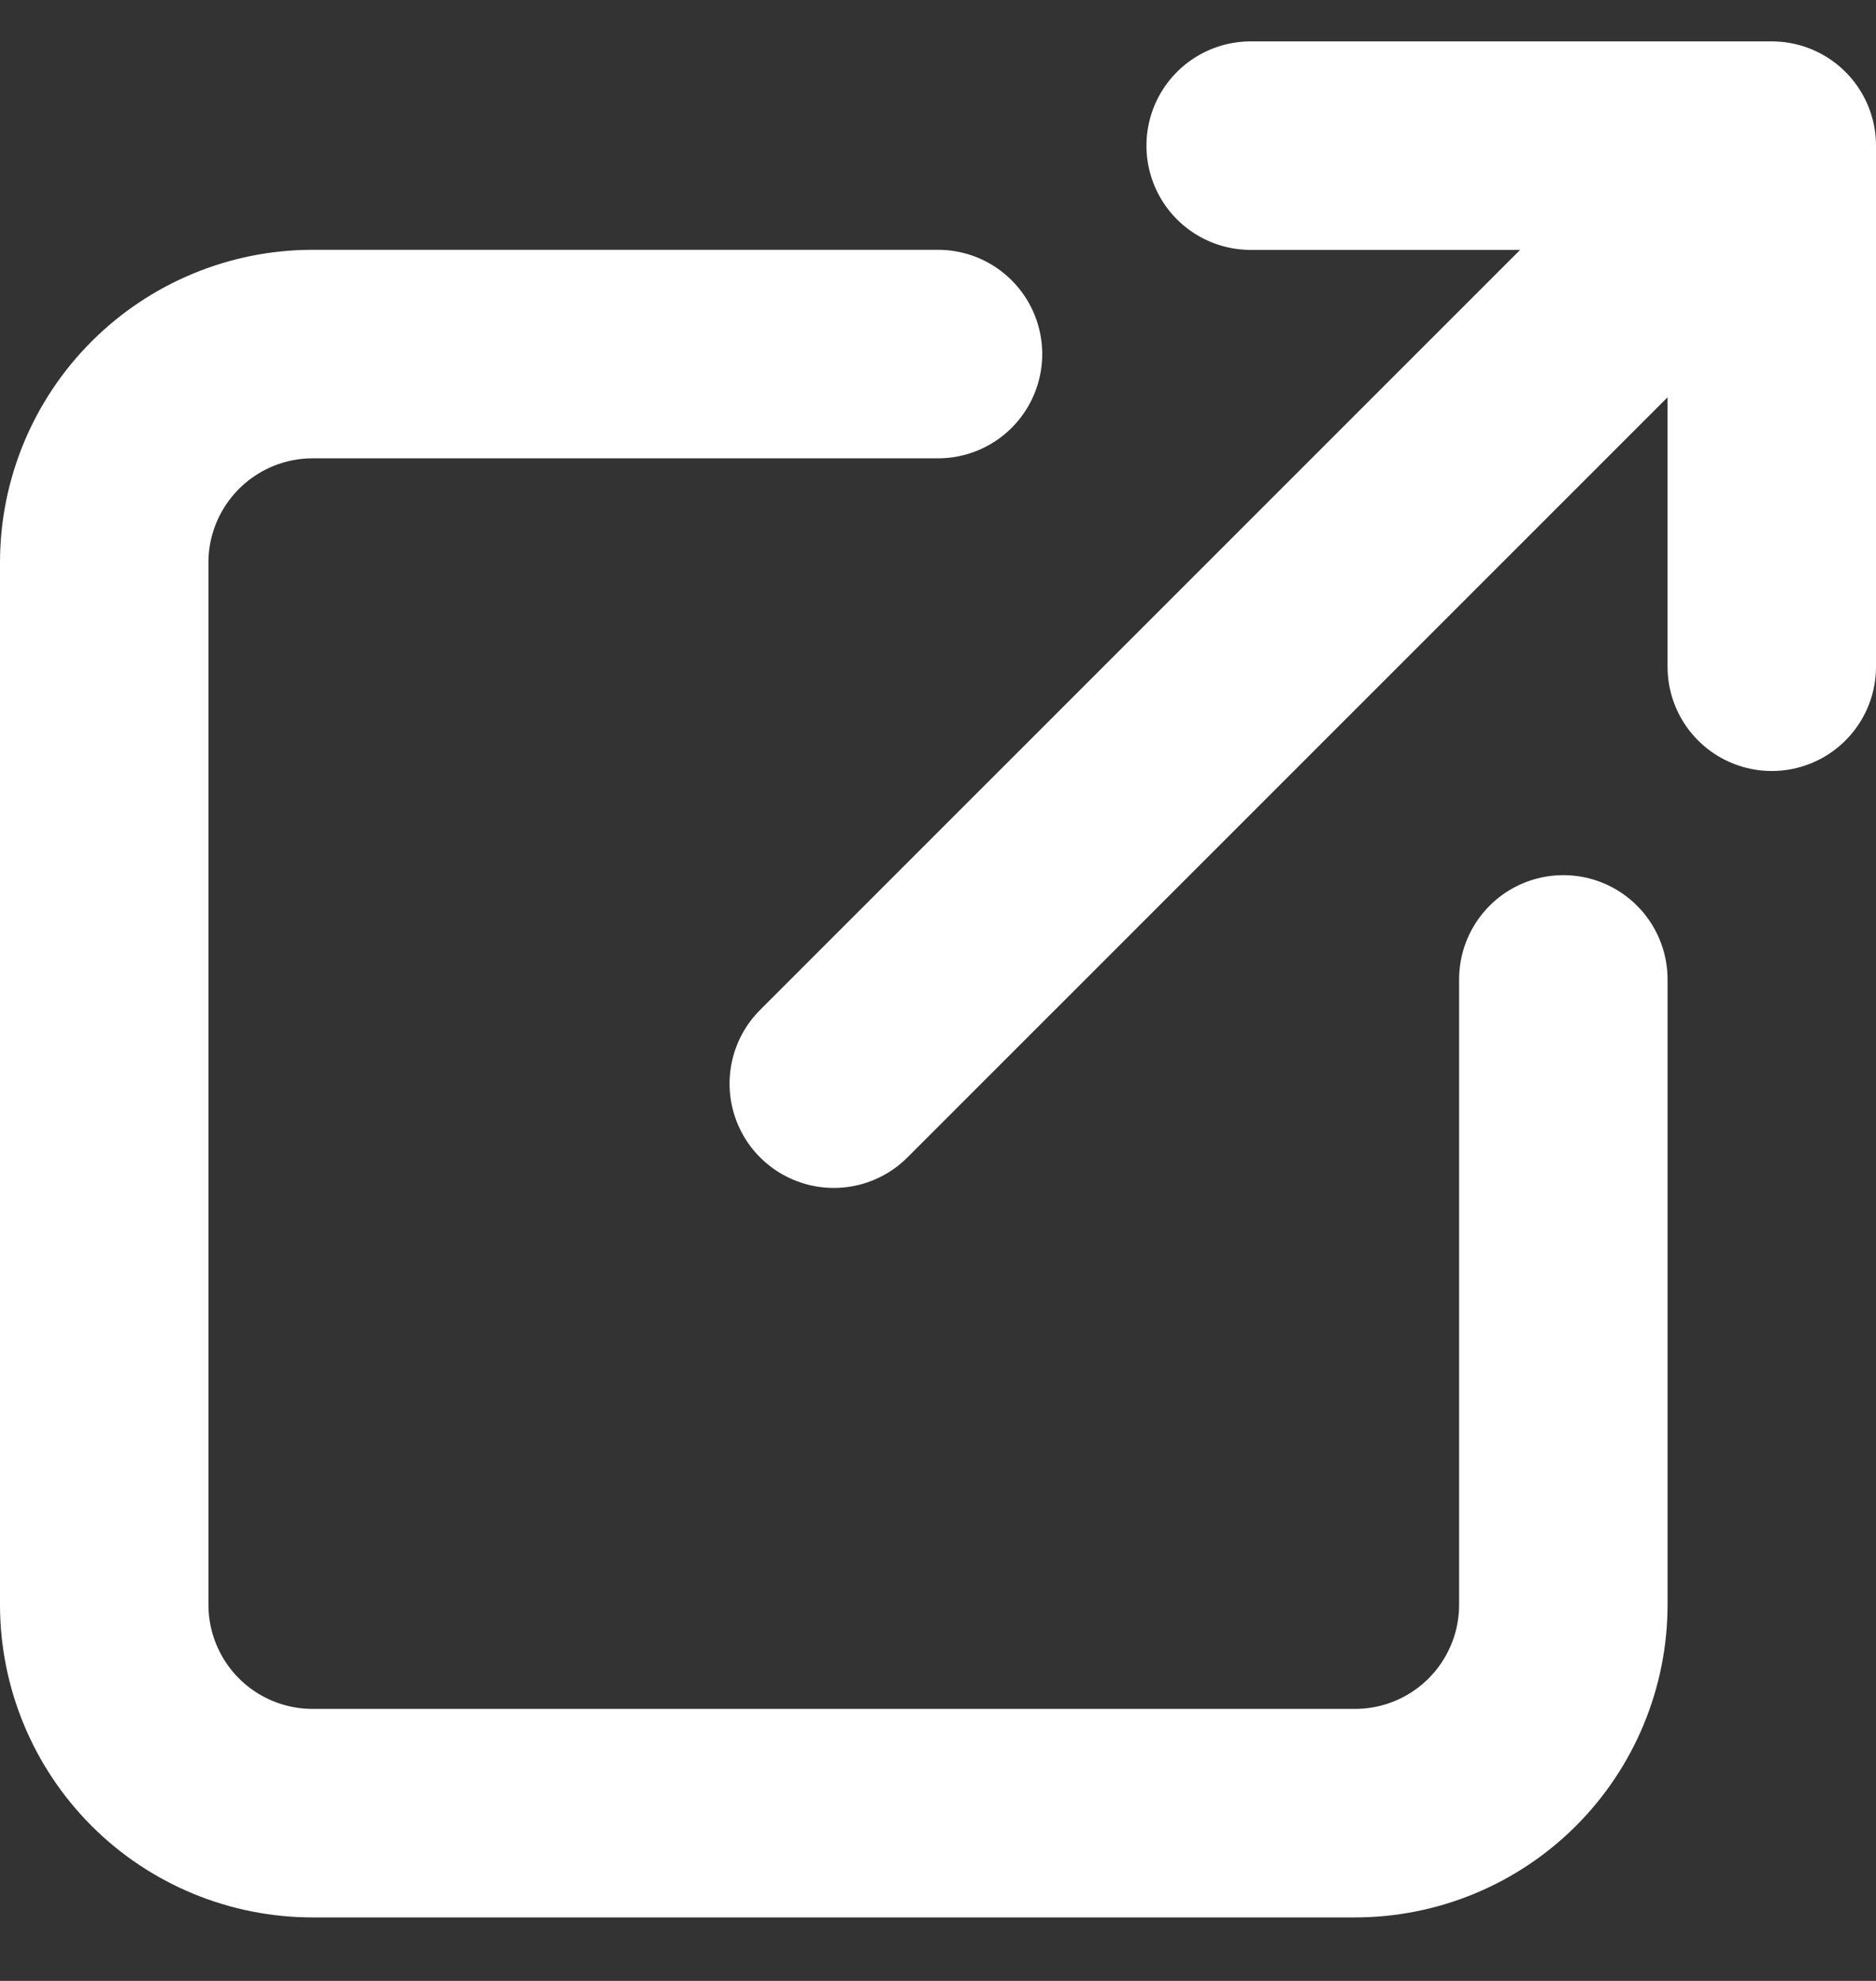 <svg width="18" height="19" viewBox="0 0 18 19" fill="none" xmlns="http://www.w3.org/2000/svg">
<rect x="0" y="0" width="18" height="19" fill="#333333" stroke="none"/>
<path d="M9 3.396H3C2.47 3.396 1.961 3.607 1.586 3.982C1.211 4.357 1 4.865 1 5.395V15.392C1 15.922 1.211 16.431 1.586 16.806C1.961 17.181 2.47 17.391 3 17.391H13C13.53 17.391 14.039 17.181 14.414 16.806C14.789 16.431 15 15.922 15 15.392V9.394M8 10.394L17 1.397M17 1.397H12M17 1.397V6.395" stroke="white" stroke-width="2" stroke-linecap="round" stroke-linejoin="round"/>
</svg>
